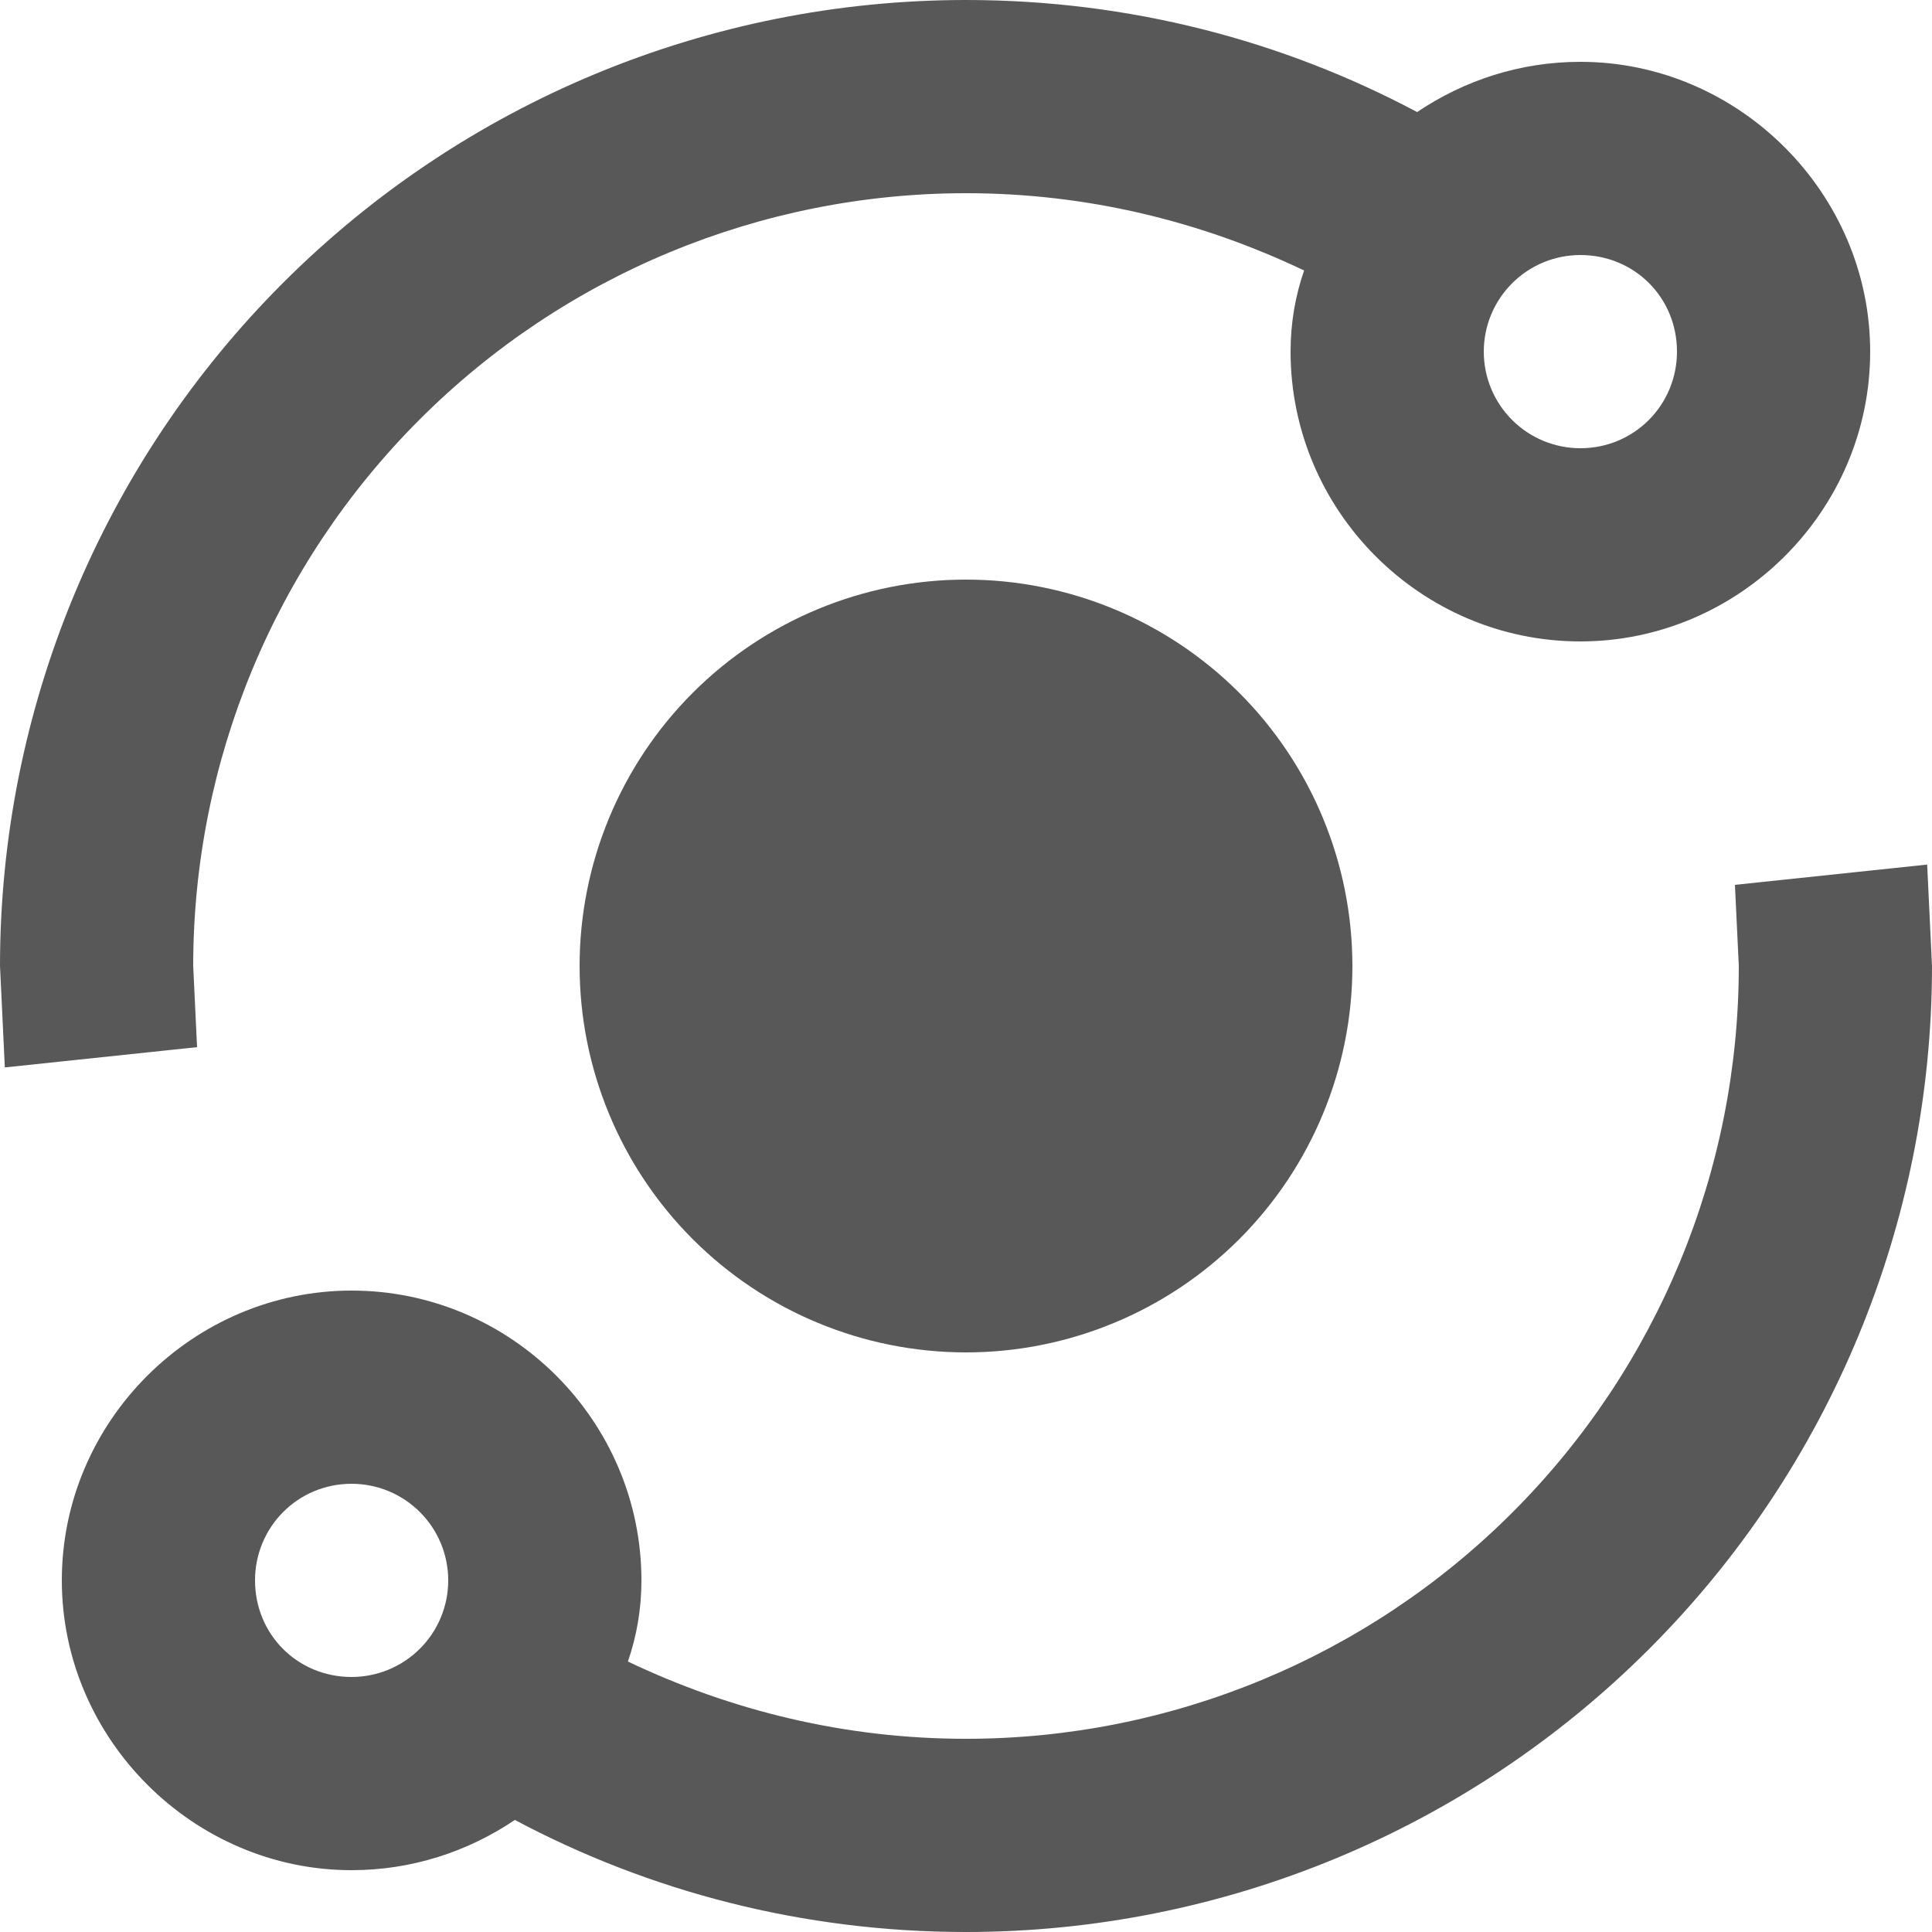 <svg width="24" height="24" viewBox="0 0 24 24" fill="none" xmlns="http://www.w3.org/2000/svg">
<path d="M19.632 0.768C21.6 0.768 23.232 2.4 23.232 4.368C23.232 6.348 21.6 7.968 19.632 7.968C17.652 7.968 16.032 6.348 16.032 4.368C16.032 4.008 16.092 3.672 16.2 3.36C14.916 2.748 13.5 2.4 12 2.4C9.454 2.4 7.012 3.411 5.212 5.212C3.411 7.012 2.4 9.454 2.4 12L2.448 13.008L0.06 13.26L0 12C0 8.817 1.264 5.765 3.515 3.515C5.765 1.264 8.817 0 12 0C14.028 0 15.936 0.504 17.604 1.392C18.192 0.996 18.888 0.768 19.632 0.768ZM19.632 3.168C19.314 3.168 19.009 3.294 18.784 3.519C18.558 3.745 18.432 4.05 18.432 4.368C18.432 4.686 18.558 4.991 18.784 5.217C19.009 5.442 19.314 5.568 19.632 5.568C20.304 5.568 20.832 5.028 20.832 4.368C20.832 3.696 20.304 3.168 19.632 3.168ZM4.368 16.032C6.348 16.032 7.968 17.652 7.968 19.632C7.968 19.992 7.908 20.328 7.8 20.64C9.084 21.252 10.5 21.6 12 21.6C14.546 21.6 16.988 20.589 18.788 18.788C20.589 16.988 21.6 14.546 21.6 12L21.552 10.992L23.94 10.74L24 12C24 15.183 22.736 18.235 20.485 20.485C18.235 22.736 15.183 24 12 24C9.972 24 8.064 23.496 6.396 22.608C5.808 23.004 5.112 23.232 4.368 23.232C2.4 23.232 0.768 21.6 0.768 19.632C0.768 17.652 2.4 16.032 4.368 16.032ZM4.368 18.432C3.696 18.432 3.168 18.972 3.168 19.632C3.168 20.304 3.696 20.832 4.368 20.832C4.686 20.832 4.991 20.706 5.217 20.48C5.442 20.256 5.568 19.95 5.568 19.632C5.568 19.314 5.442 19.009 5.217 18.784C4.991 18.558 4.686 18.432 4.368 18.432ZM12 7.2C13.273 7.2 14.494 7.706 15.394 8.606C16.294 9.506 16.8 10.727 16.8 12C16.8 13.273 16.294 14.494 15.394 15.394C14.494 16.294 13.273 16.8 12 16.8C10.727 16.8 9.506 16.294 8.606 15.394C7.706 14.494 7.2 13.273 7.2 12C7.2 10.727 7.706 9.506 8.606 8.606C9.506 7.706 10.727 7.2 12 7.2Z" fill="#585858"/>
</svg>
